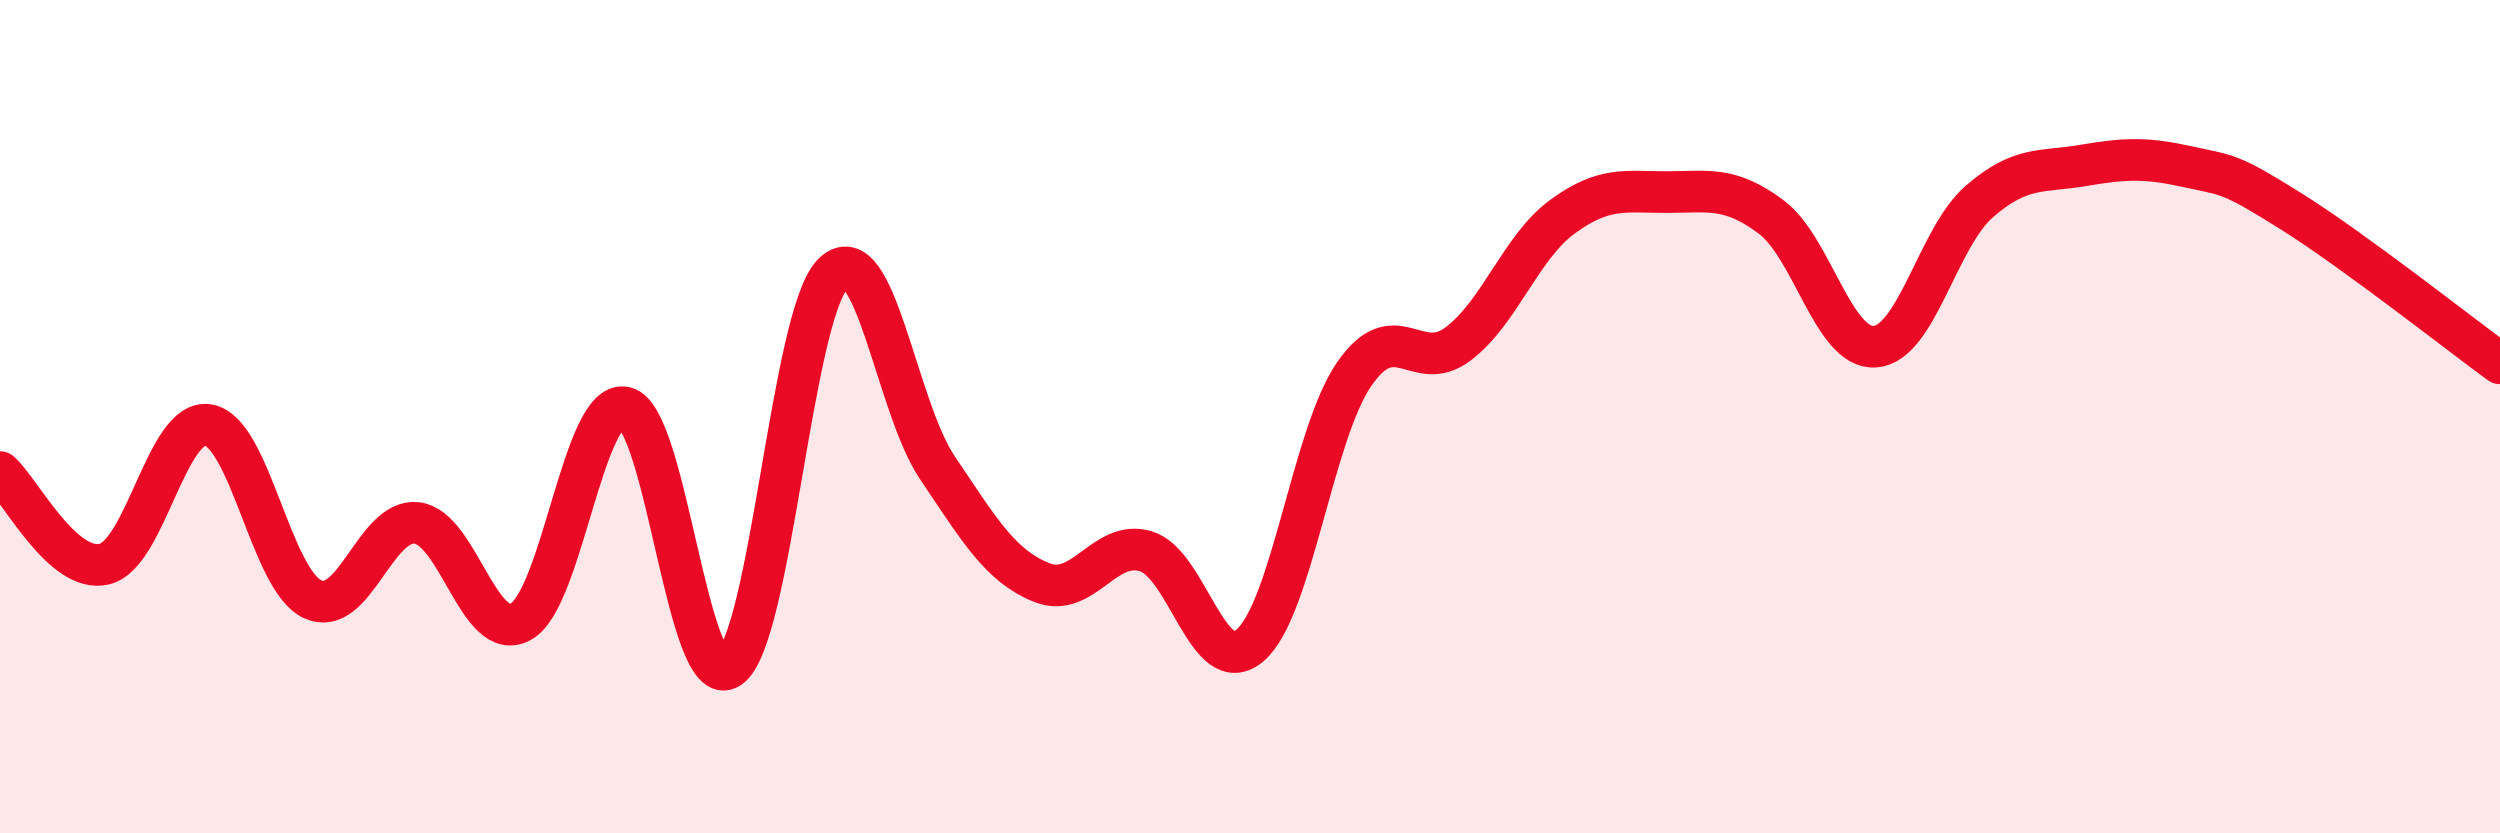 
    <svg width="60" height="20" viewBox="0 0 60 20" xmlns="http://www.w3.org/2000/svg">
      <path
        d="M 0,11.33 C 0.5,11.77 1.5,13.77 2.5,13.54 C 3.5,13.31 4,10.03 5,10.2 C 6,10.37 6.5,13.91 7.5,14.38 C 8.5,14.85 9,12.44 10,12.55 C 11,12.66 11.5,15.47 12.5,14.92 C 13.5,14.37 14,9.56 15,9.78 C 16,10 16.5,16.67 17.5,16.03 C 18.5,15.39 19,7.52 20,6.56 C 21,5.6 21.5,9.75 22.5,11.23 C 23.5,12.71 24,13.58 25,13.98 C 26,14.38 26.5,12.93 27.5,13.23 C 28.5,13.53 29,16.34 30,15.49 C 31,14.64 31.5,10.43 32.5,8.98 C 33.5,7.53 34,9.01 35,8.25 C 36,7.49 36.5,5.93 37.5,5.2 C 38.5,4.47 39,4.61 40,4.61 C 41,4.61 41.5,4.46 42.5,5.2 C 43.5,5.94 44,8.39 45,8.32 C 46,8.25 46.5,5.71 47.5,4.84 C 48.5,3.97 49,4.14 50,3.97 C 51,3.8 51.5,3.78 52.5,4 C 53.5,4.22 53.5,4.14 55,5.08 C 56.5,6.02 59,7.99 60,8.72L60 20L0 20Z"
        fill="#EB0A25"
        opacity="0.1"
        stroke-linecap="round"
        stroke-linejoin="round"
      />
      <path
        d="M 0,11.33 C 0.5,11.77 1.5,13.77 2.5,13.54 C 3.5,13.31 4,10.03 5,10.2 C 6,10.37 6.5,13.91 7.5,14.38 C 8.5,14.85 9,12.44 10,12.55 C 11,12.66 11.5,15.47 12.5,14.92 C 13.5,14.37 14,9.56 15,9.78 C 16,10 16.5,16.67 17.5,16.03 C 18.5,15.39 19,7.52 20,6.56 C 21,5.6 21.5,9.75 22.5,11.23 C 23.5,12.71 24,13.58 25,13.98 C 26,14.38 26.5,12.93 27.5,13.23 C 28.5,13.53 29,16.34 30,15.49 C 31,14.64 31.5,10.43 32.5,8.98 C 33.5,7.53 34,9.01 35,8.25 C 36,7.49 36.5,5.93 37.5,5.2 C 38.5,4.47 39,4.61 40,4.61 C 41,4.61 41.5,4.46 42.5,5.2 C 43.5,5.94 44,8.39 45,8.32 C 46,8.25 46.5,5.71 47.5,4.84 C 48.5,3.97 49,4.14 50,3.97 C 51,3.8 51.5,3.78 52.5,4 C 53.5,4.22 53.5,4.14 55,5.08 C 56.5,6.02 59,7.99 60,8.72"
        stroke="#EB0A25"
        stroke-width="1"
        fill="none"
        stroke-linecap="round"
        stroke-linejoin="round"
      />
    </svg>
  